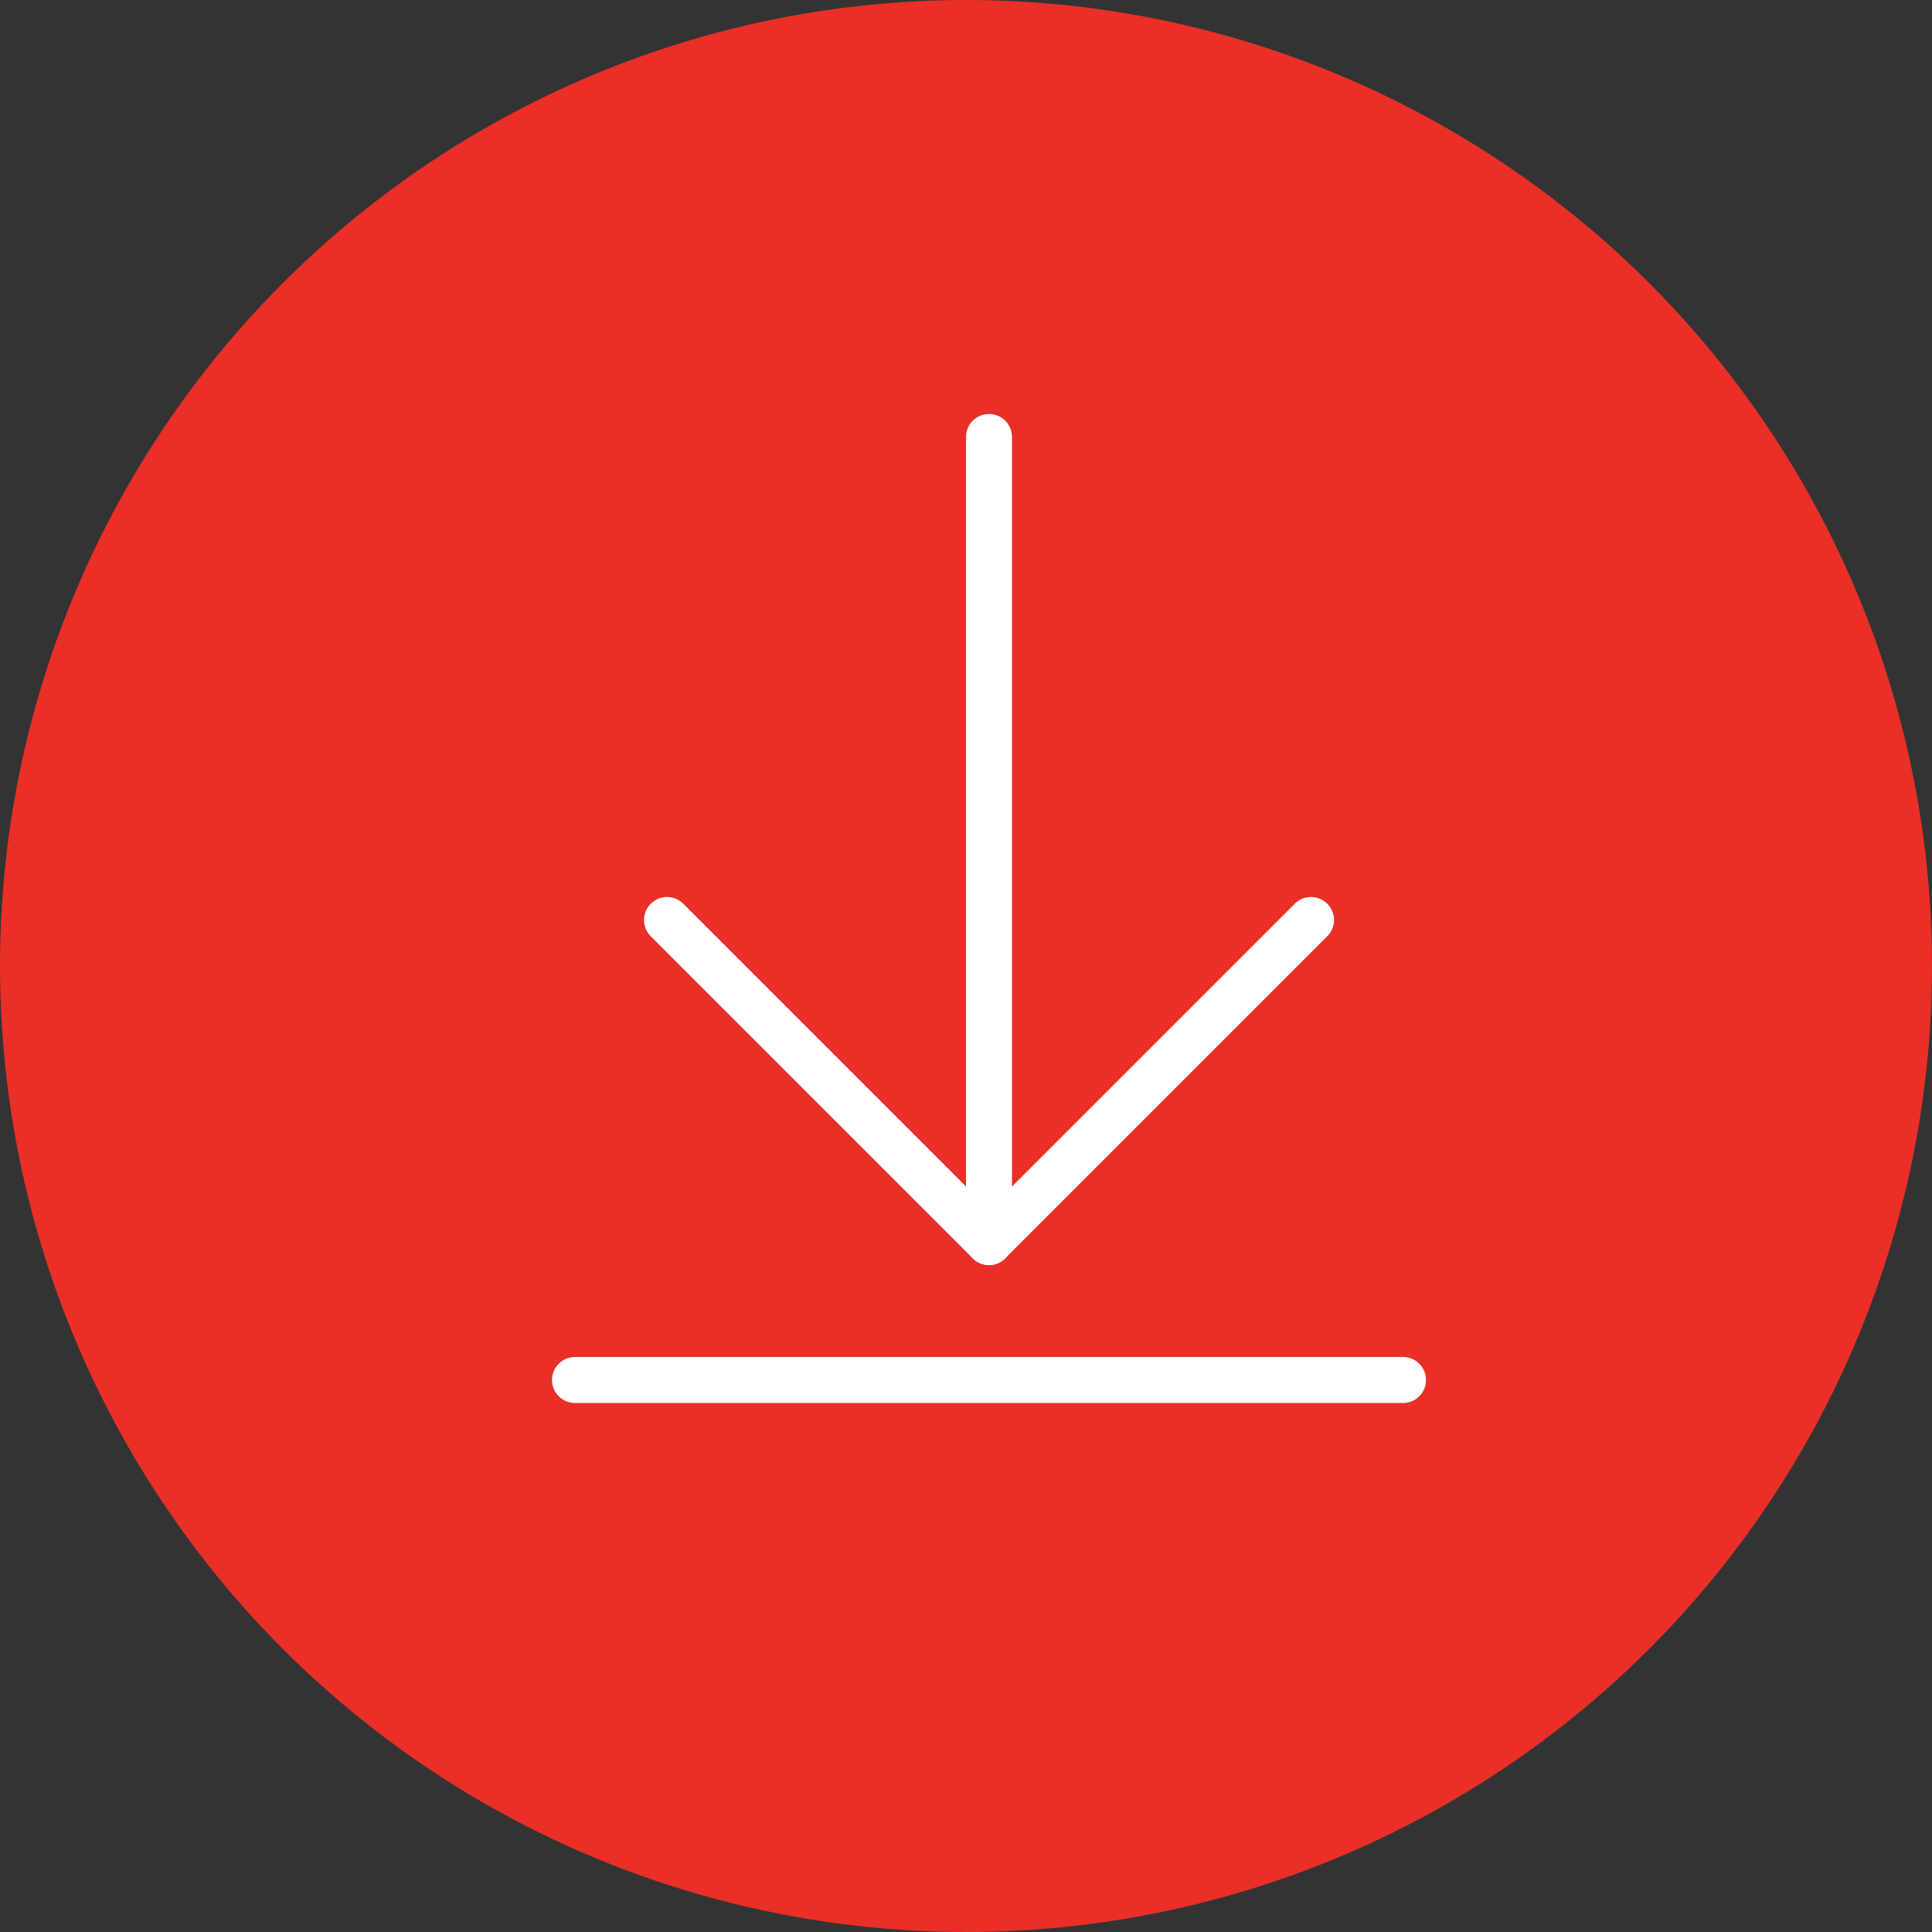 <svg xmlns="http://www.w3.org/2000/svg" width="42" height="42" viewBox="0 0 42 42"><rect x="0" y="0" width="42" height="42" fill="#333333" stroke="none"/><g id="Group_2833" data-name="Group 2833" transform="translate(-315 -552)"><circle id="Ellipse_175" data-name="Ellipse 175" cx="21" cy="21" r="21" transform="translate(315 552)" fill="#e92f27"></circle><line id="Line_224" data-name="Line 224" y2="17.5" transform="translate(336.5 561.5)" fill="none" stroke="#fff" stroke-linecap="round" stroke-width="1"></line><line id="Line_227" data-name="Line 227" x1="18" transform="translate(327.5 582)" fill="none" stroke="#fff" stroke-linecap="round" stroke-width="1"></line><line id="Line_225" data-name="Line 225" x2="7" y2="7" transform="translate(329.5 572)" fill="none" stroke="#fff" stroke-linecap="round" stroke-width="1"></line><line id="Line_226" data-name="Line 226" x1="7" y2="7" transform="translate(336.5 572)" fill="none" stroke="#fff" stroke-linecap="round" stroke-width="1"></line></g></svg>